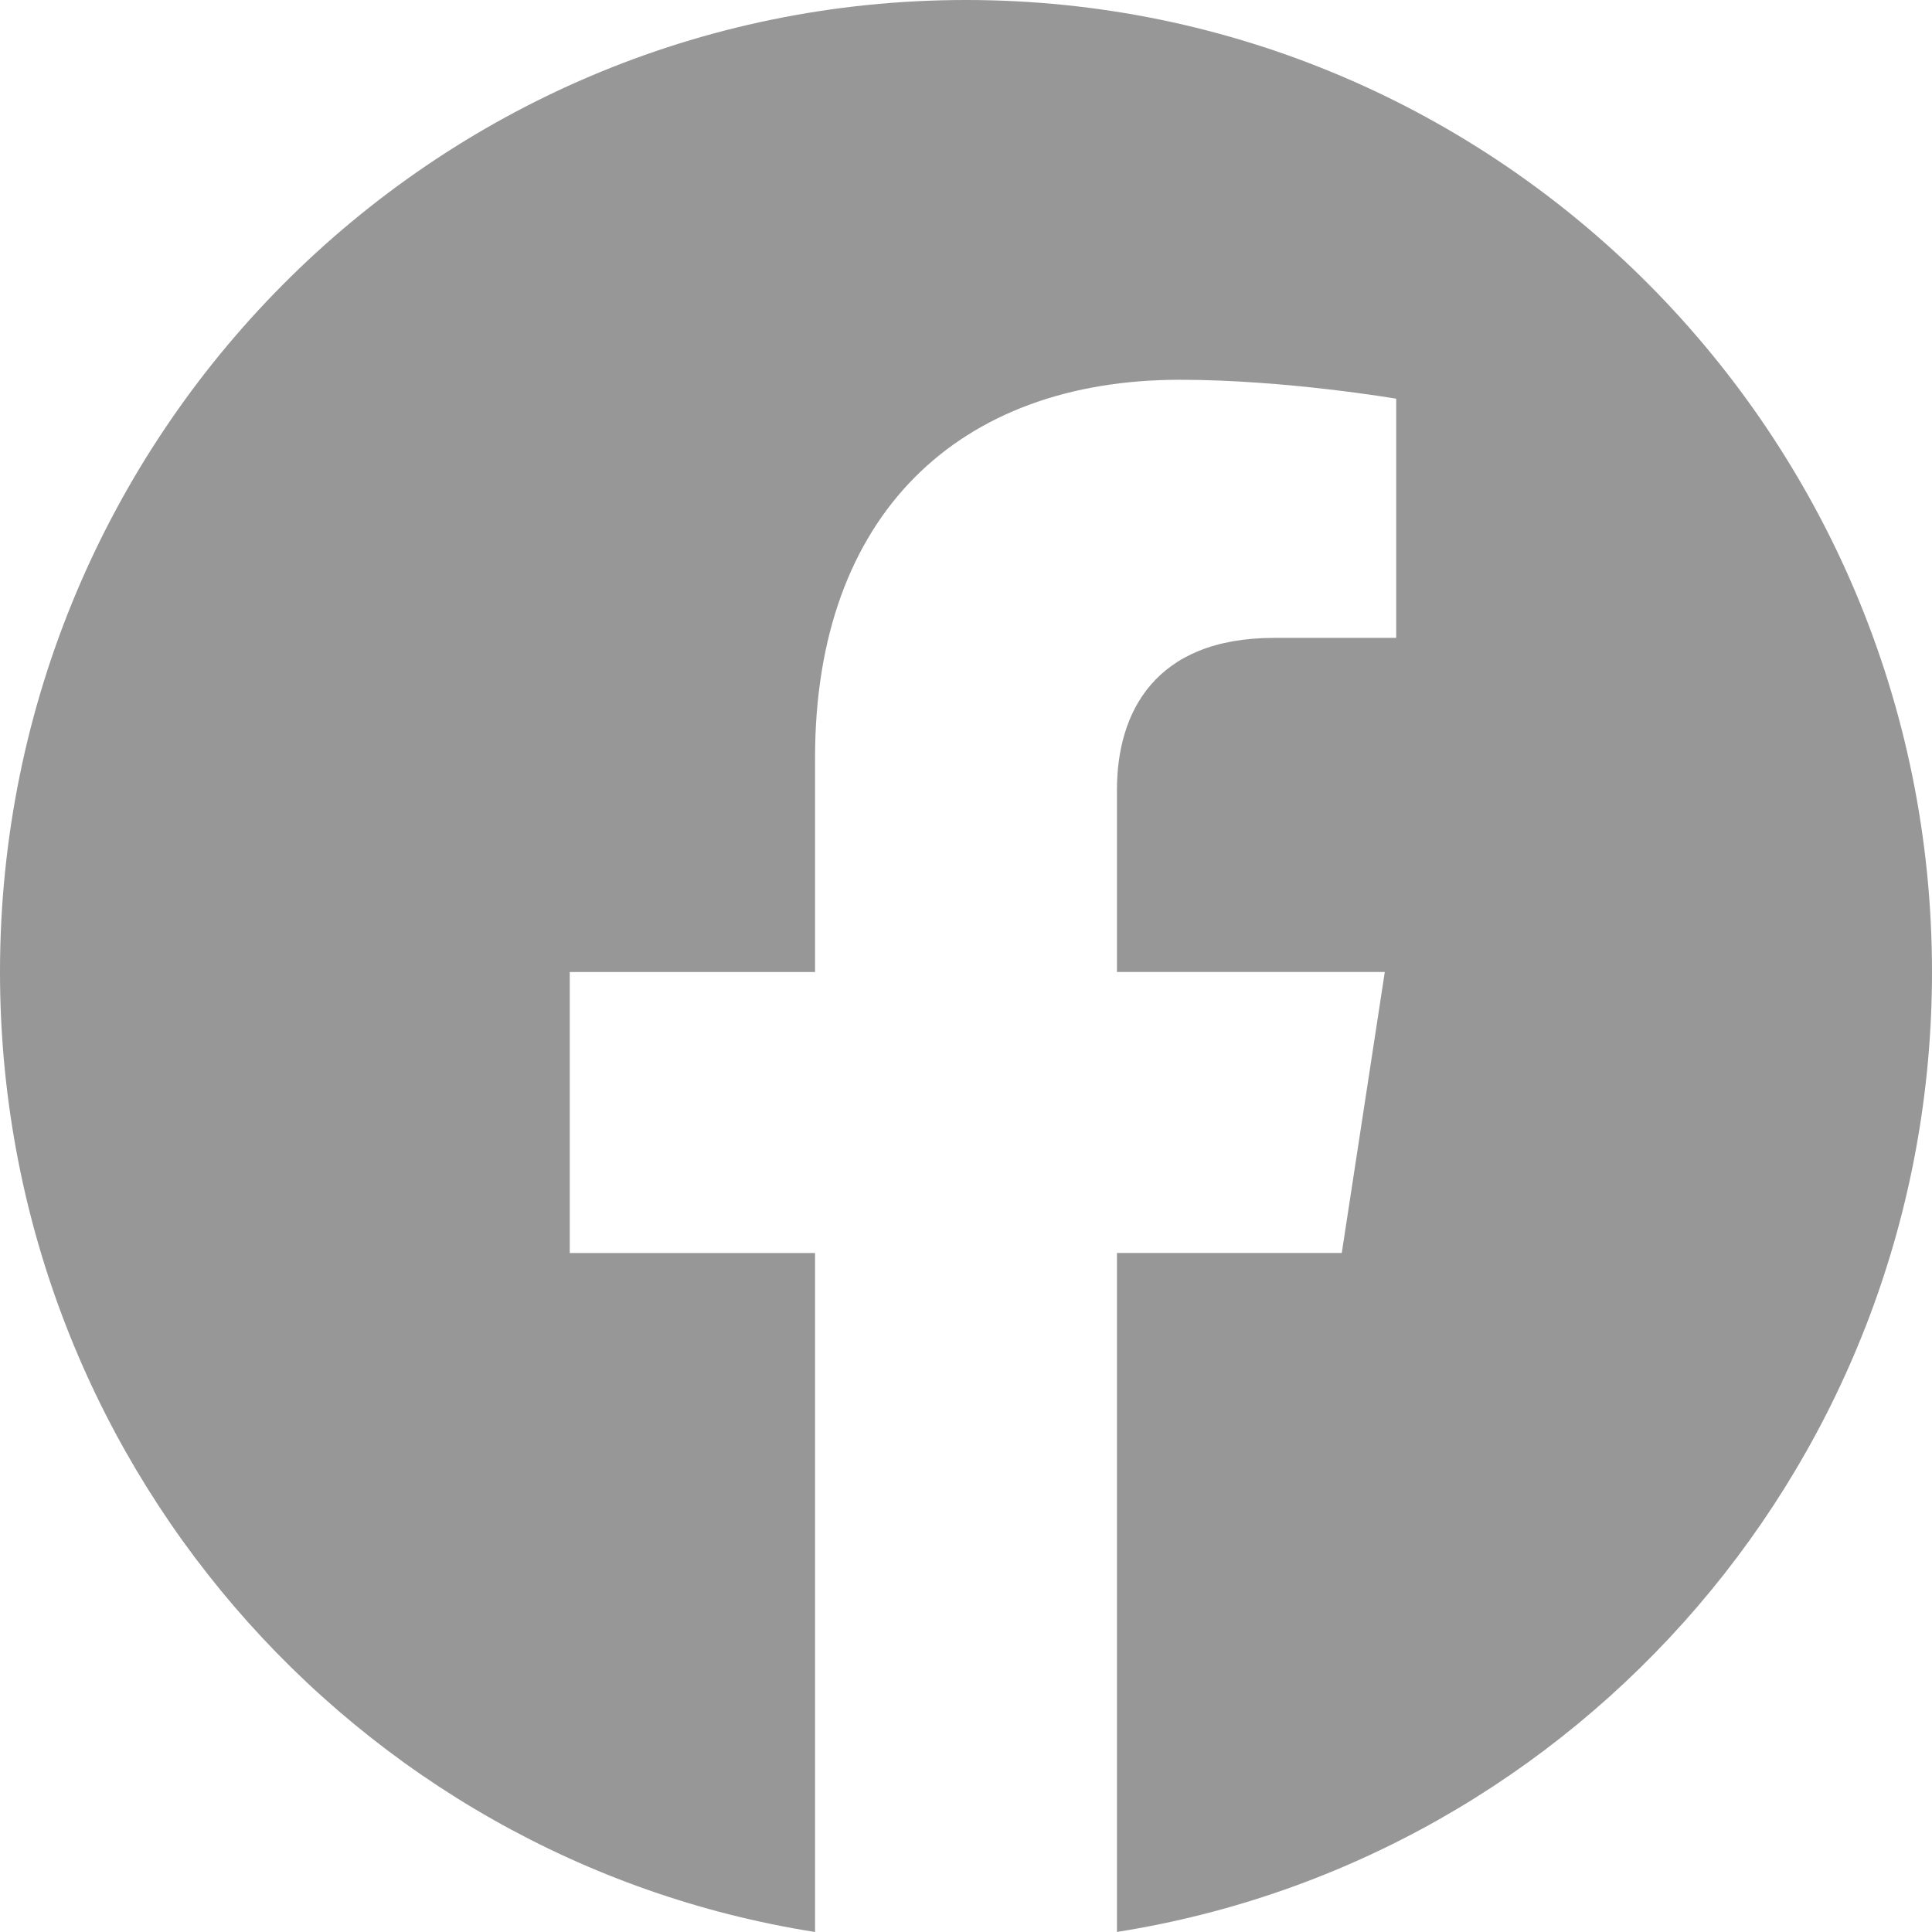<svg width="30" height="30" viewBox="0 0 30 30" fill="none" xmlns="http://www.w3.org/2000/svg">
<path d="M30 15.093C30 6.755 23.281 0 15 0C6.713 0 0 6.755 0 15.093C0 22.624 5.483 28.869 12.656 30V19.457H8.847V15.094H12.656V11.767C12.656 7.985 14.892 5.897 18.32 5.897C19.961 5.897 21.68 6.191 21.68 6.191V9.905H19.785C17.925 9.905 17.344 11.07 17.344 12.263V15.093H21.503L20.835 19.456H17.344V29.999C24.511 28.868 30 22.623 30 15.092V15.093Z" fill="#979797"/>
</svg>
